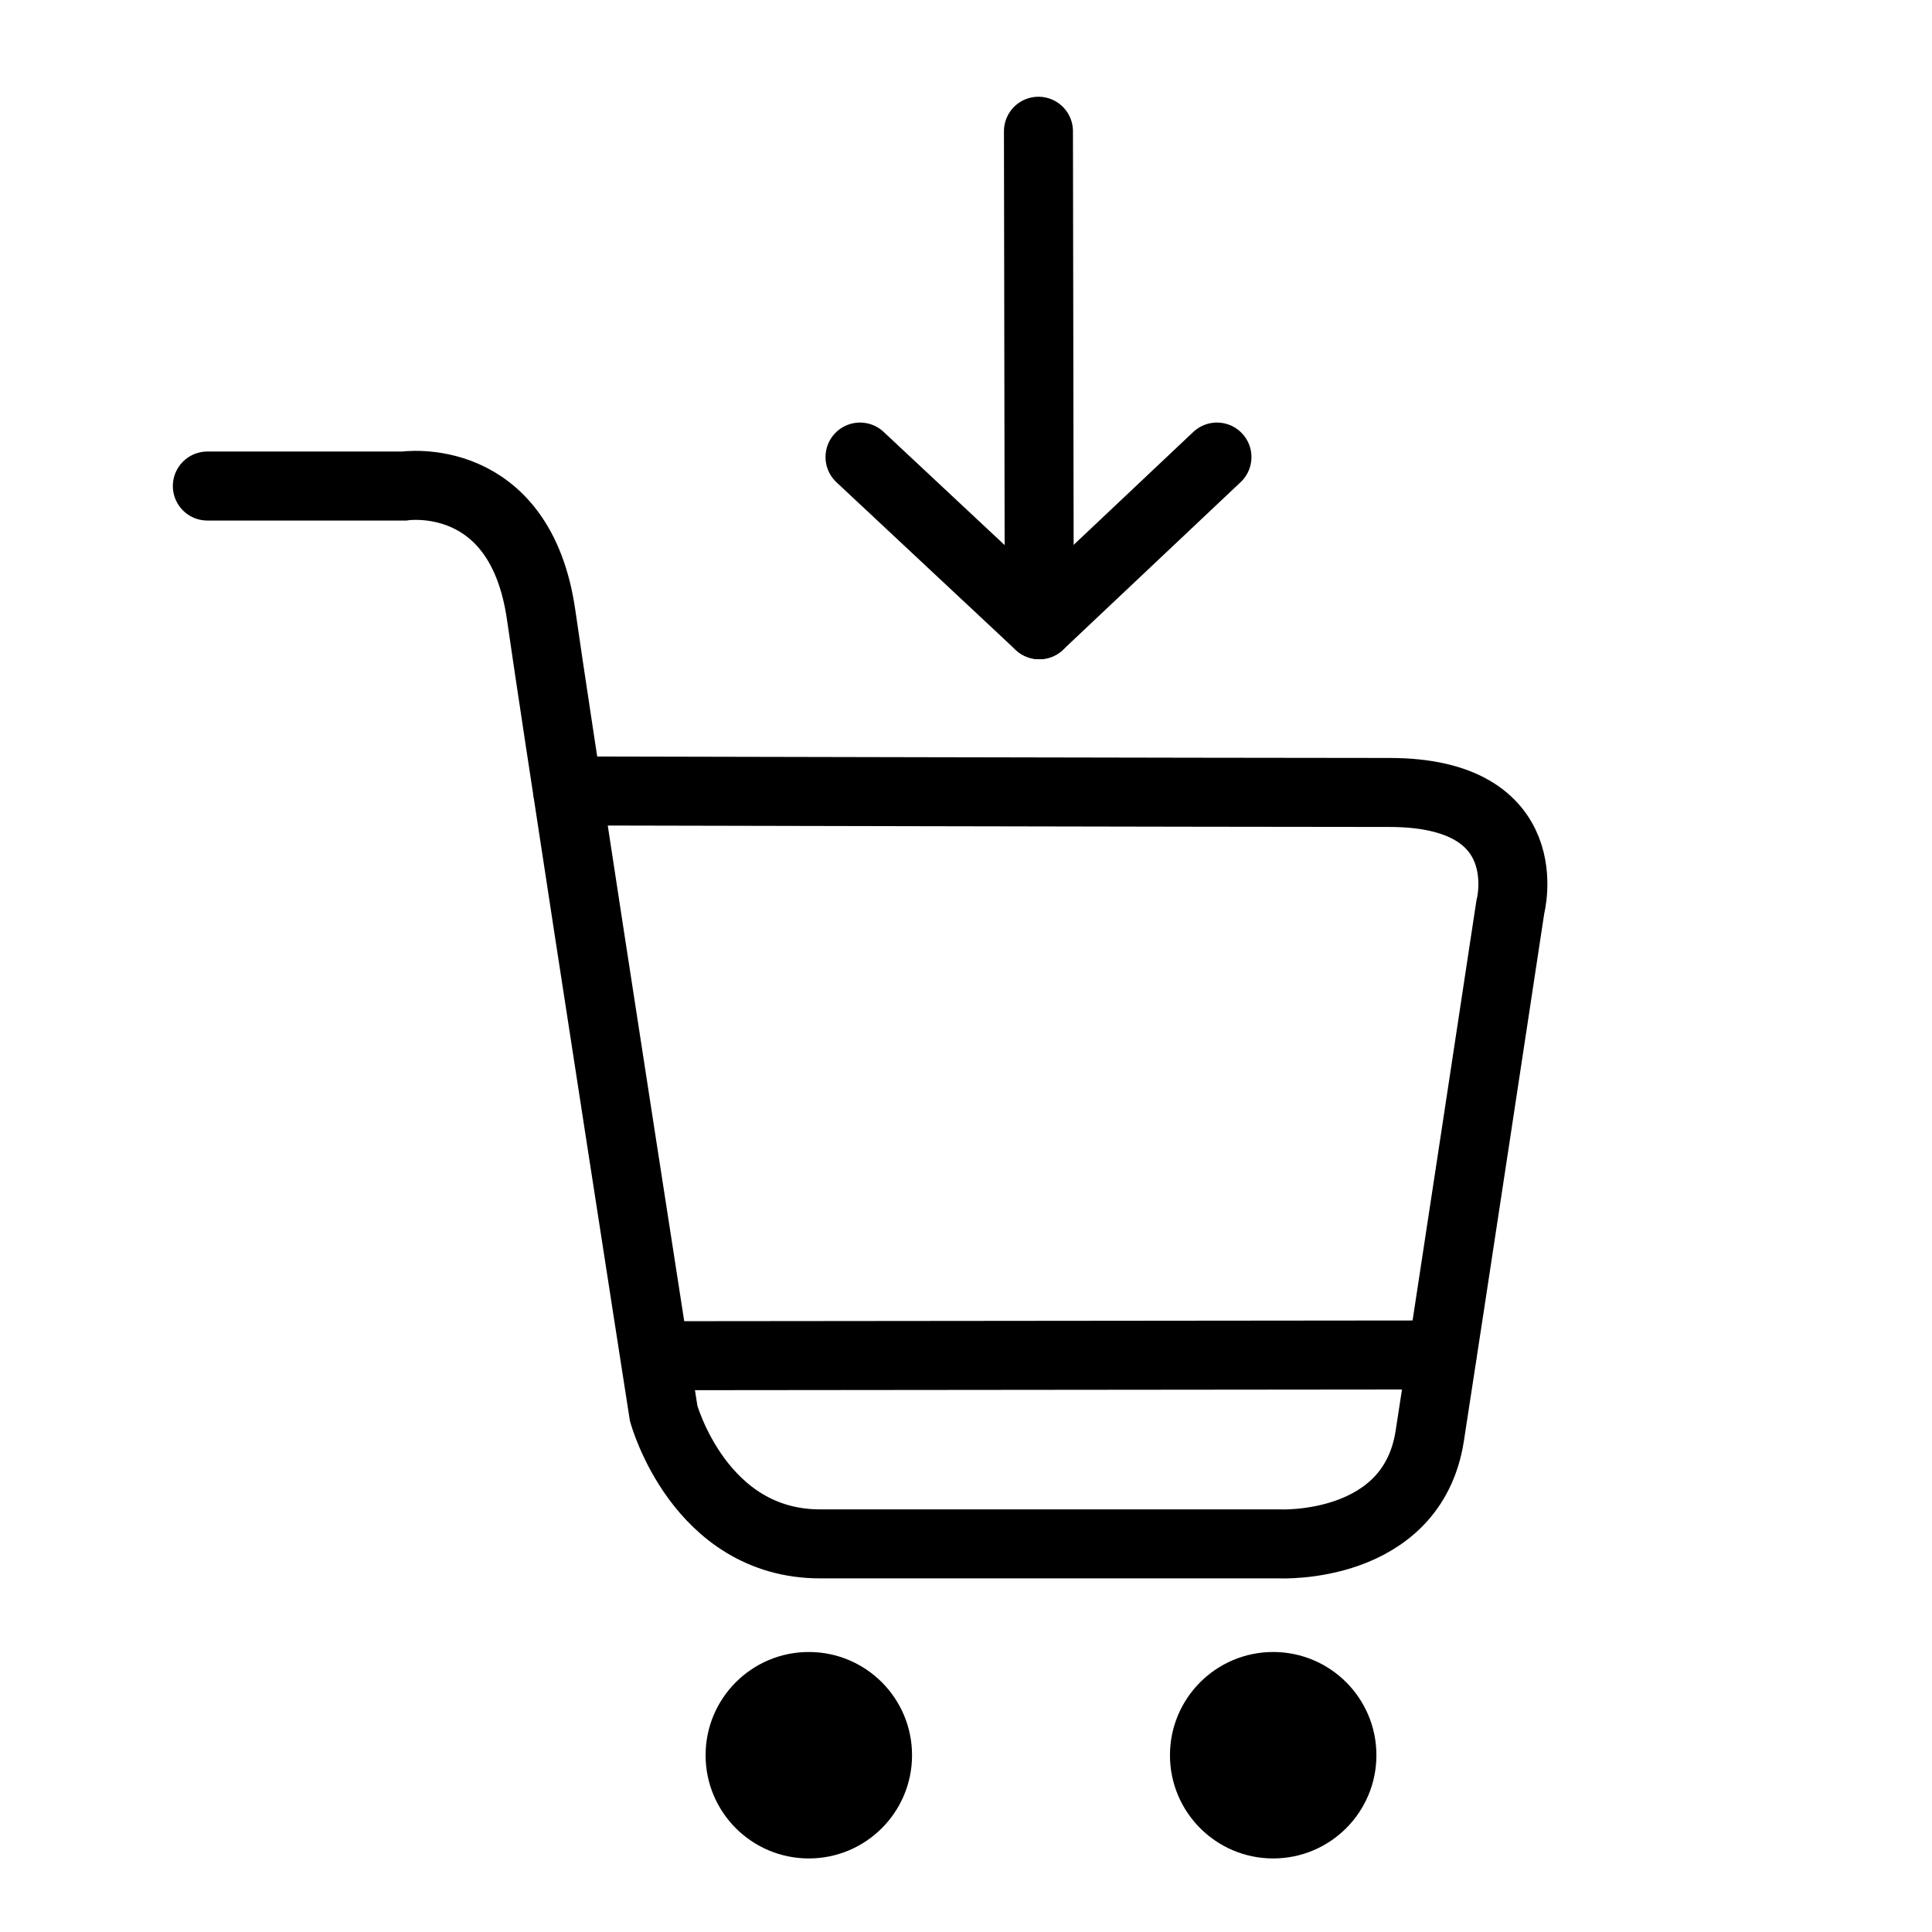 <?xml version="1.0" encoding="utf-8"?>
<!-- Generator: Adobe Illustrator 16.0.4, SVG Export Plug-In . SVG Version: 6.00 Build 0)  -->
<!DOCTYPE svg PUBLIC "-//W3C//DTD SVG 1.1//EN" "http://www.w3.org/Graphics/SVG/1.1/DTD/svg11.dtd">
<svg version="1.1" id="Ebene_1" xmlns="http://www.w3.org/2000/svg" xmlns:xlink="http://www.w3.org/1999/xlink" x="0px" y="0px"
	 width="28px" height="28px" viewBox="0 0 28 28" enable-background="new 0 0 28 28" xml:space="preserve">
<path fill="none" stroke="#000000" stroke-linecap="round" stroke-miterlimit="10" d="M3.005,7.044h2.851
	c0,0,1.683-0.257,1.987,1.87c0.227,1.583,1.1,7.225,1.531,10c0.148,0.953,0.244,1.568,0.244,1.568s0.515,1.893,2.268,1.893
	c1.752,0,6.66,0,6.66,0s1.918,0.094,2.175-1.564c0.258-1.66,1.168-7.667,1.168-7.667s0.444-1.659-1.752-1.659
	c-2.197,0-11.913-0.022-11.913-0.022"/>
<path fill="none" stroke="#000000" stroke-linecap="round" stroke-miterlimit="10" d="M20.988,19.057"/>
<circle cx="11.722" cy="25.438" r="1.496"/>
<circle cx="18.452" cy="25.438" r="1.496"/>
<polyline fill="none" stroke="#000000" stroke-linecap="round" stroke-linejoin="round" stroke-miterlimit="10" points="
	12.464,6.624 15.062,9.054 17.637,6.624 "/>
<line fill="none" stroke="#000000" stroke-linecap="round" stroke-miterlimit="10" x1="15.05" y1="1.902" x2="15.062" y2="9.054"/>
<line fill="none" stroke="#000000" stroke-linecap="round" stroke-miterlimit="10" x1="20.898" y1="19.637" x2="9.525" y2="19.648"/>
</svg>
